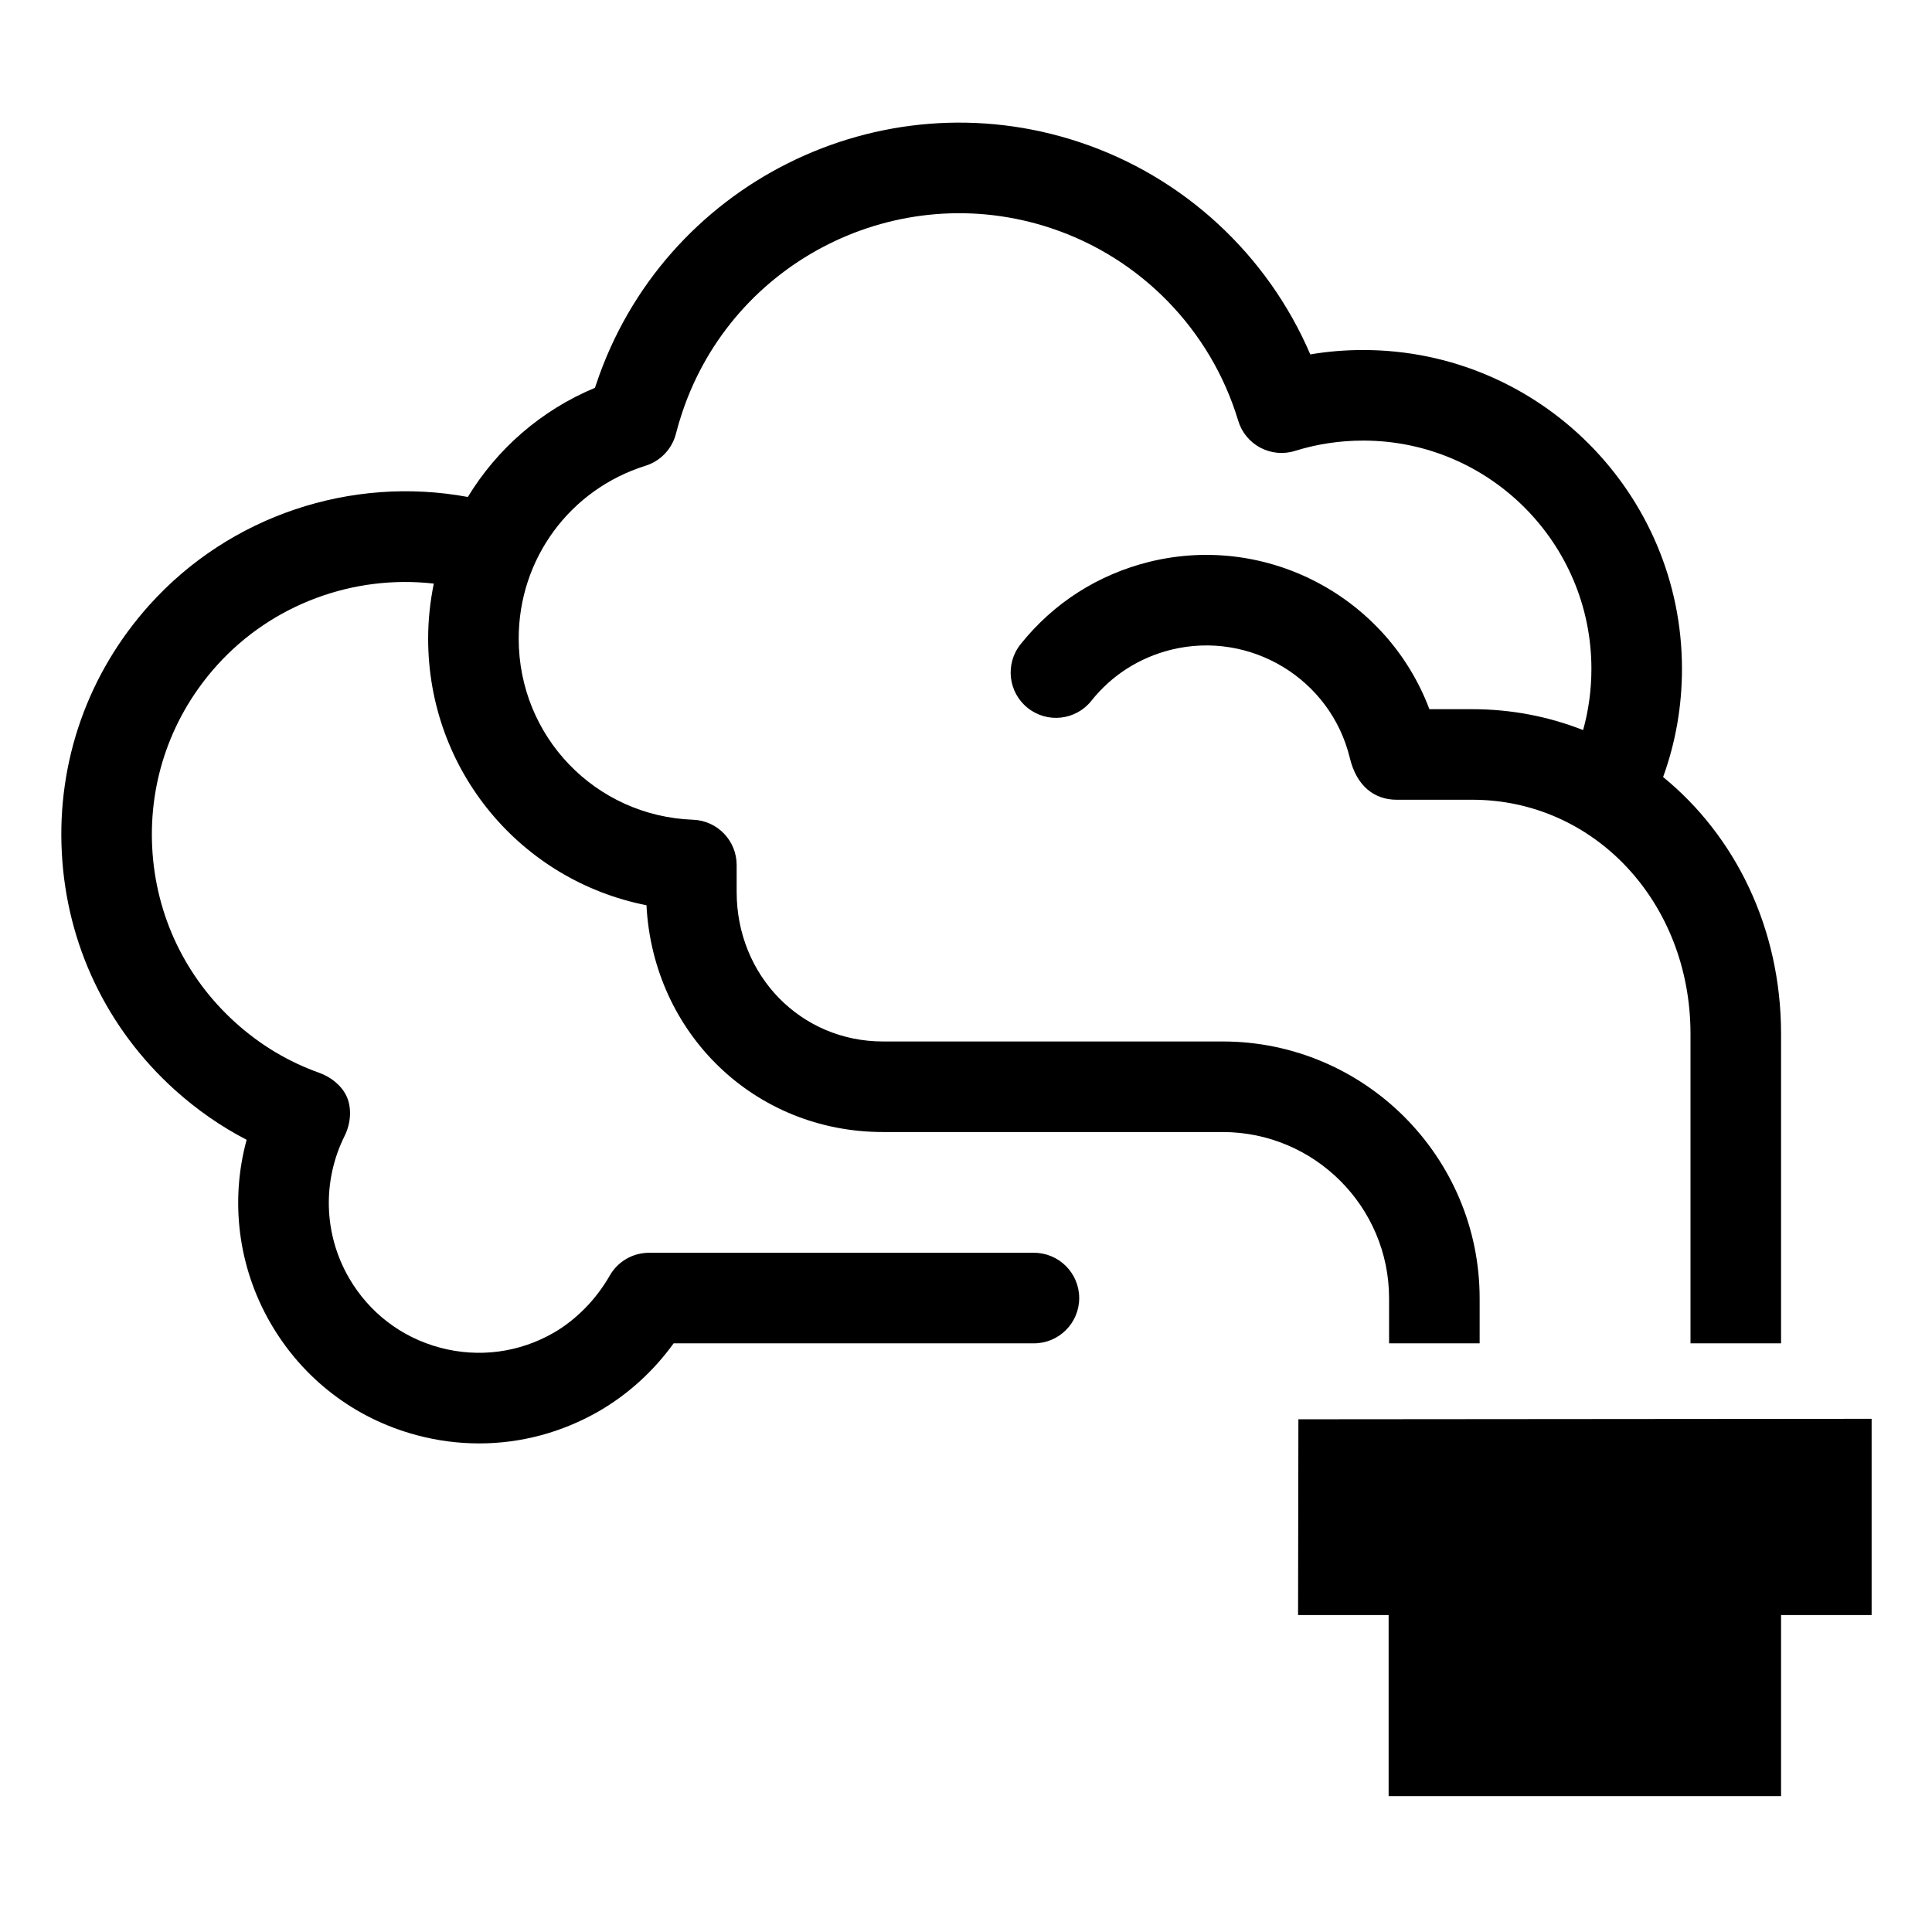 <?xml version="1.0" encoding="utf-8"?>
<!-- Скачано с сайта svg4.ru / Downloaded from svg4.ru -->
<svg fill="#000000" version="1.1" id="Smoke" xmlns="http://www.w3.org/2000/svg" xmlns:xlink="http://www.w3.org/1999/xlink" 
	 width="800px" height="800px" viewBox="0 0 256 256" enable-background="new 0 0 256 256" xml:space="preserve">
<path d="M220.37,102.96c1.66-4.58,2.5-9.39,2.5-14.34c0-23.29-18.95-42.24-42.24-42.24c-2.36,0-4.71,0.19-7.01,0.58
	c-5.67-13.22-16.76-23.52-30.54-28.11C116.59,10.02,87.85,24.39,79,50.9c-0.06,0.16-0.11,0.33-0.17,0.49
	c-7.15,2.98-12.97,8.1-16.84,14.46C46.56,63,30.46,68.32,19.83,80.13c-8.14,9.04-12.28,20.71-11.64,32.85
	c0.63,12.14,5.96,23.31,14.99,31.45c2.91,2.62,6.09,4.83,9.5,6.6c-2.21,8.11-1.14,16.84,3.16,24.28
	c4.26,7.37,11.13,12.65,19.35,14.85c2.75,0.74,5.54,1.1,8.31,1.1c5.52,0,10.97-1.45,15.88-4.28c3.85-2.23,7.22-5.3,9.88-8.98H137
	c3.31,0,6-2.69,6-6s-2.69-6-6-6H86c-2.16,0-4.15,1.16-5.21,3.03c-1.8,3.15-4.43,5.83-7.41,7.56c-4.6,2.65-9.95,3.35-15.08,1.98
	s-9.41-4.66-12.07-9.26c-3.34-5.79-3.545-12.817-0.56-18.81c0.872-1.75,0.927-3.81,0.247-5.25c-0.68-1.45-2.097-2.55-3.597-3.09
	c-4.1-1.46-7.83-3.69-11.1-6.64c-6.66-6-10.58-14.22-11.05-23.17c-0.47-8.94,2.58-17.53,8.58-24.19c7.3-8.1,18.1-12.04,28.73-10.83
	c-0.48,2.36-0.75,4.8-0.75,7.29c0,17.5,12.31,32.05,28.93,35.33C86.54,136.94,99.99,150,117,150h45c12.17,0,22.06,9.89,22.06,22.04
	V178h12v-5.96c0-18.77-15.28-34.04-34.06-34.04h-45c-10.87,0-19.39-8.71-19.39-19.83v-3.55c0-3.23-2.55-5.88-5.77-6
	c-12.96-0.48-23.11-11.02-23.11-24c0-10.55,6.76-19.76,16.82-22.91c1.99-0.63,3.51-2.24,4.02-4.26c0.22-0.88,0.5-1.82,0.82-2.77
	c6.75-20.22,28.68-31.18,48.9-24.44c11.89,3.96,21.16,13.49,24.78,25.51c0.46,1.54,1.52,2.82,2.93,3.57
	c1.42,0.75,3.08,0.91,4.61,0.42c2.89-0.9,5.93-1.36,9.02-1.36c16.68,0,30.24,13.56,30.24,30.24c0,2.78-0.37,5.5-1.1,8.12
	c-4.54-1.79-9.49-2.77-14.7-2.77h-5.67c-5.54-14.74-21.4-23.38-37.09-19.53c-6.82,1.69-12.73,5.47-17.09,10.94
	c-2.06,2.59-1.63,6.37,0.96,8.43c2.59,2.07,6.37,1.64,8.43-0.95c2.69-3.38,6.35-5.72,10.58-6.77
	c10.48-2.57,21.132,3.852,23.67,14.35c0.921,3.81,3.328,5.53,6.2,5.53h10.01c16.22,0,28.93,13.63,28.93,31.03v41h12v-41
	C236,123,229.94,110.77,220.37,102.96z M172.044,188.062L248,188v26h-12v24h-52v-24h-12L172.044,188.062z"/>
</svg>